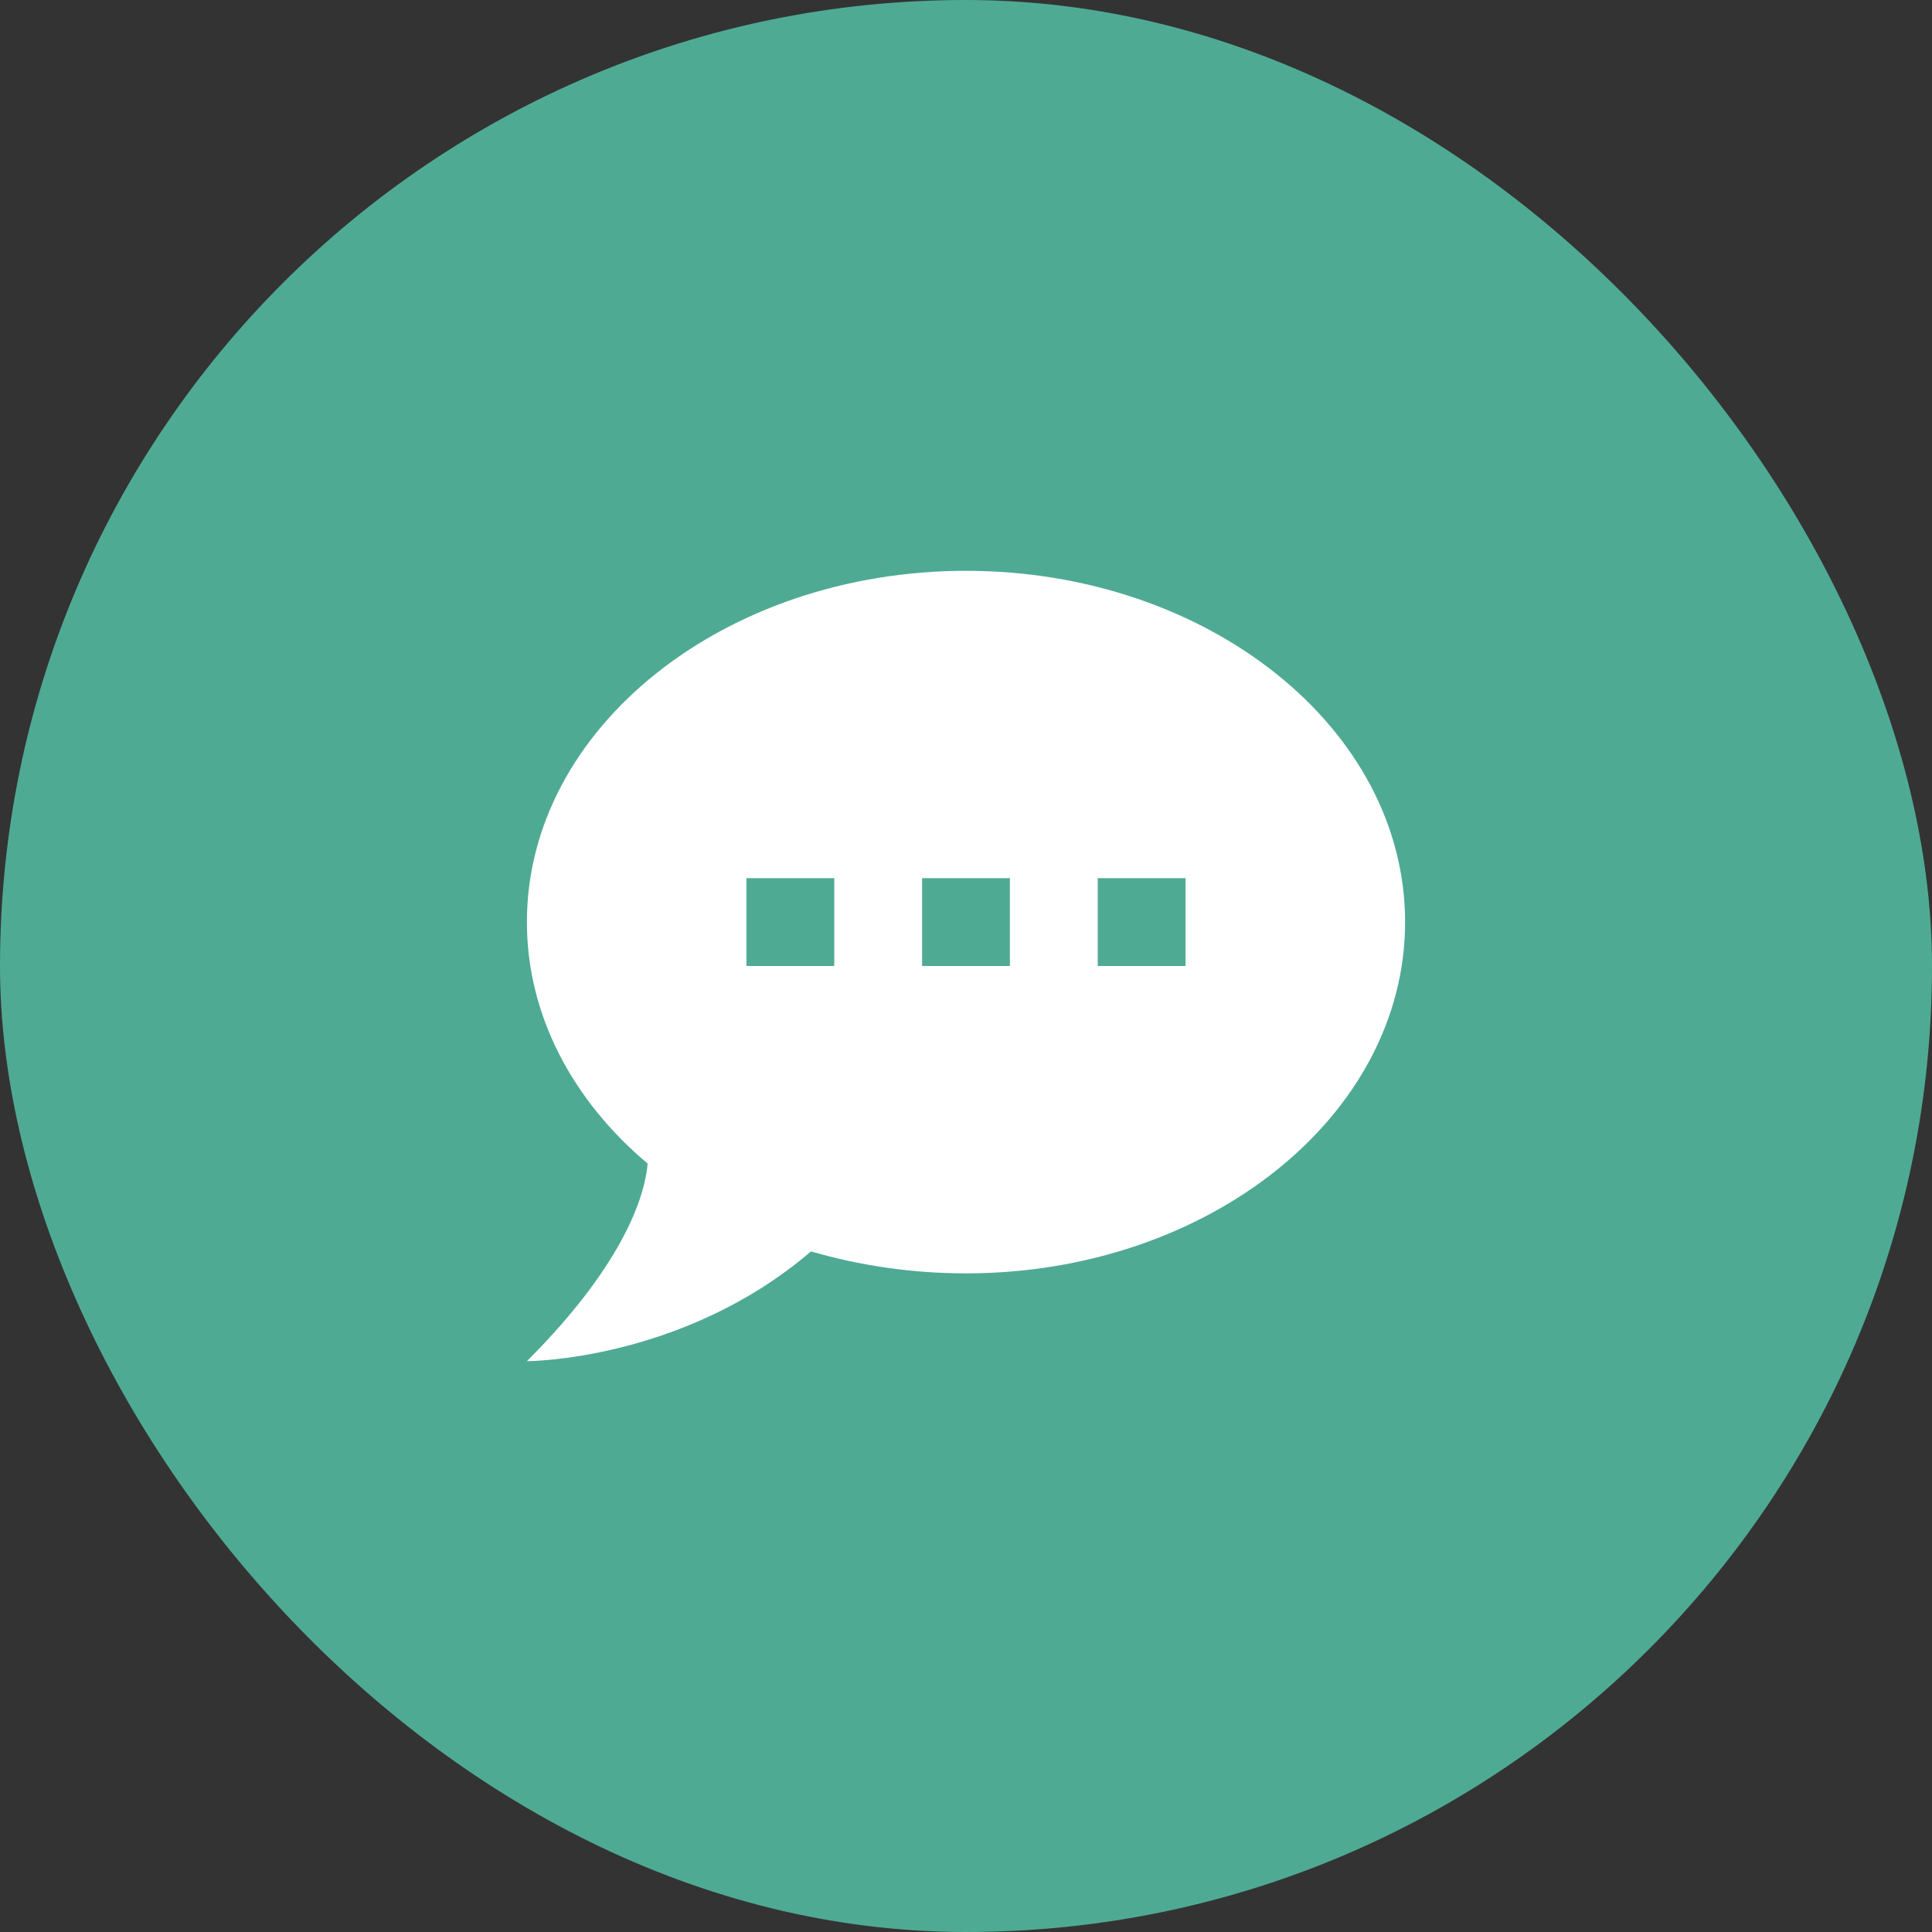 <svg width="44" height="44" viewBox="0 0 44 44" fill="none" xmlns="http://www.w3.org/2000/svg">
<rect x="0" y="0" width="44" height="44" fill="#333333" stroke="none"/>
<rect width="44" height="44" rx="22" fill="#4FAA94"/>
<path d="M22 13C27.5 13 32 16.58 32 21C32 25.42 27.5 29 22 29C20.76 29 19.57 28.82 18.47 28.5C15.55 31 12 31 12 31C14.33 28.67 14.7 27.1 14.75 26.5C13.05 25.07 12 23.13 12 21C12 16.58 16.5 13 22 13ZM27 22V20H25V22H27ZM23 22V20H21V22H23ZM19 22V20H17V22H19Z" fill="white"/>
</svg>
